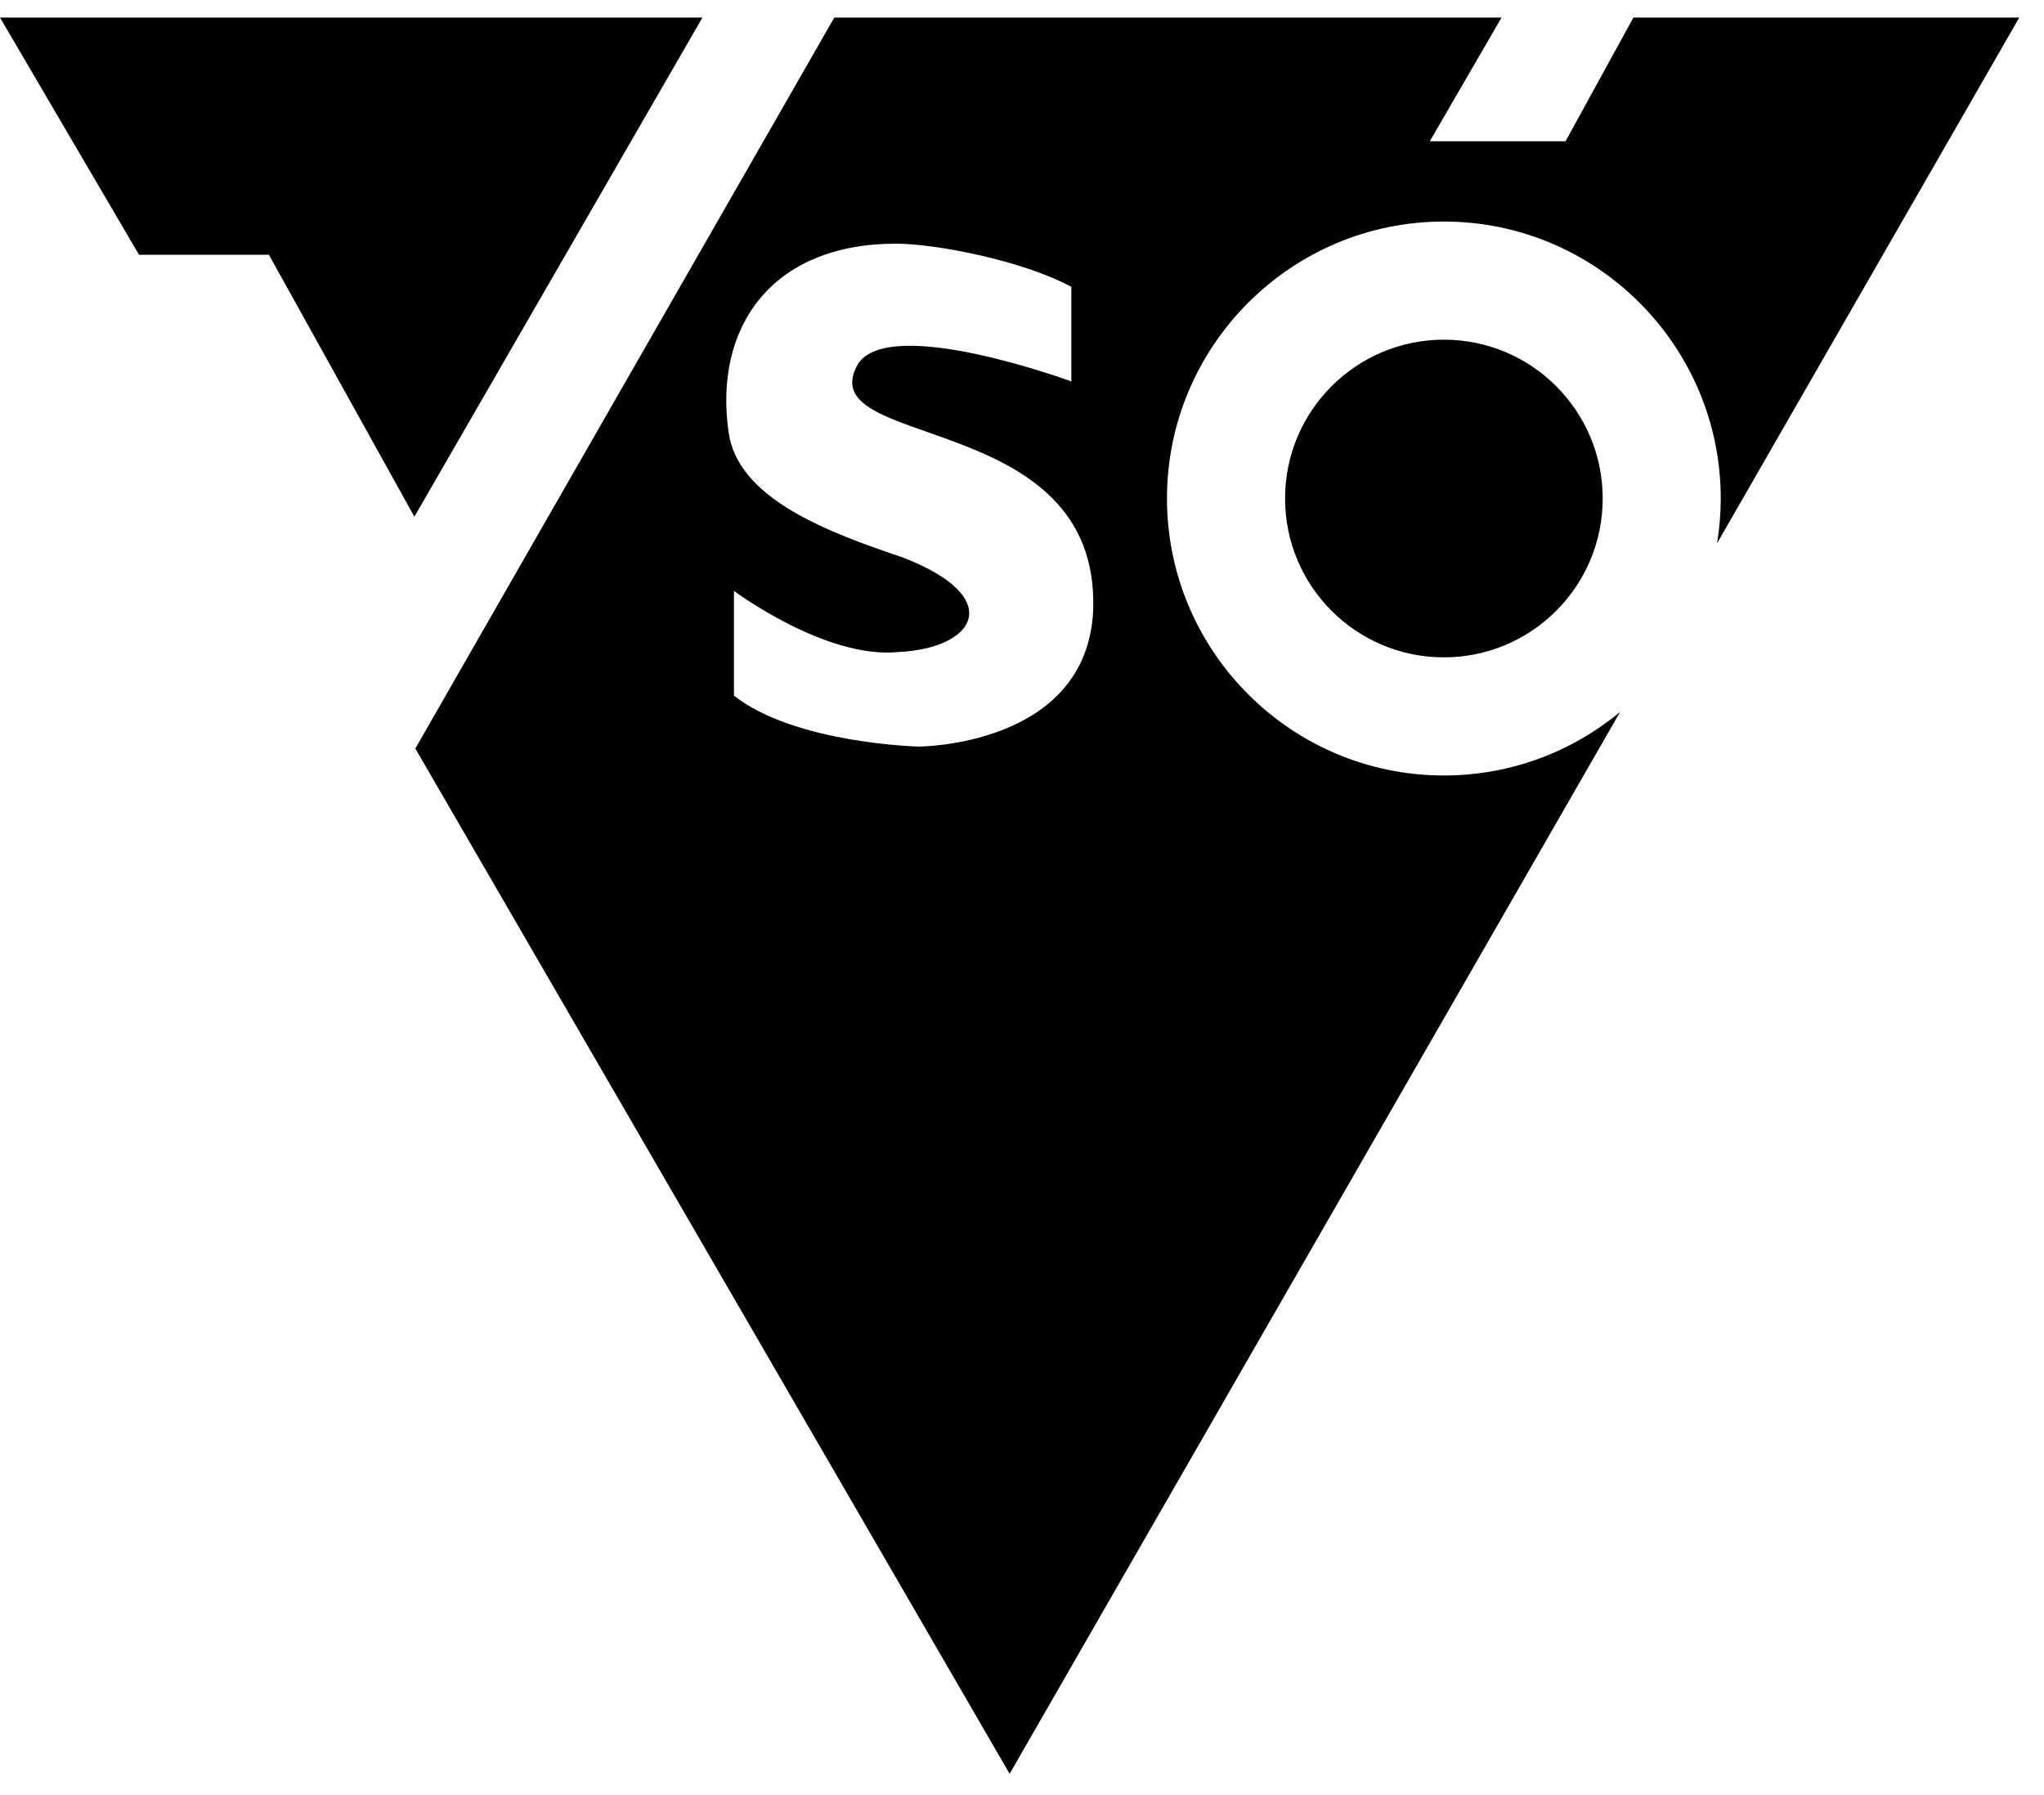 <?xml version="1.0" encoding="UTF-8"?>
<svg xmlns="http://www.w3.org/2000/svg" width="41" height="36" viewBox="0 0 41 36" fill="none">
  <path d="M0 0.352L2.788 5.109H5.394L8.312 10.362L14.09 0.352H0Z" fill="black"></path>
  <path d="M40.504 0.352H32.764L31.403 2.833H28.68L30.119 0.352H16.735L8.331 15.011L20.252 35.573L32.498 14.277C31.537 15.073 30.304 15.552 28.962 15.552C25.899 15.552 23.408 13.06 23.408 9.997C23.408 6.935 25.899 4.443 28.962 4.443C32.024 4.443 34.516 6.935 34.516 9.997C34.516 10.304 34.49 10.603 34.442 10.896L40.504 0.352ZM21.928 12.229C21.812 14.972 18.427 14.972 18.427 14.972C18.427 14.972 15.948 14.914 14.722 13.951V11.85C14.722 11.85 16.561 13.222 18.019 13.076C19.579 13.004 20.188 11.982 18.107 11.179C16.608 10.674 14.8 10.003 14.615 8.67C14.313 6.569 15.47 4.887 17.969 4.887C18.776 4.887 20.518 5.227 21.49 5.753V7.65C21.49 7.65 17.852 6.308 17.21 7.299C16.208 9.05 22.064 8.166 21.928 12.23V12.229Z" fill="black"></path>
  <path d="M28.962 13.183C30.722 13.183 32.148 11.757 32.148 9.997C32.148 8.238 30.722 6.812 28.962 6.812C27.203 6.812 25.777 8.238 25.777 9.997C25.777 11.757 27.203 13.183 28.962 13.183Z" fill="black"></path>
</svg>
